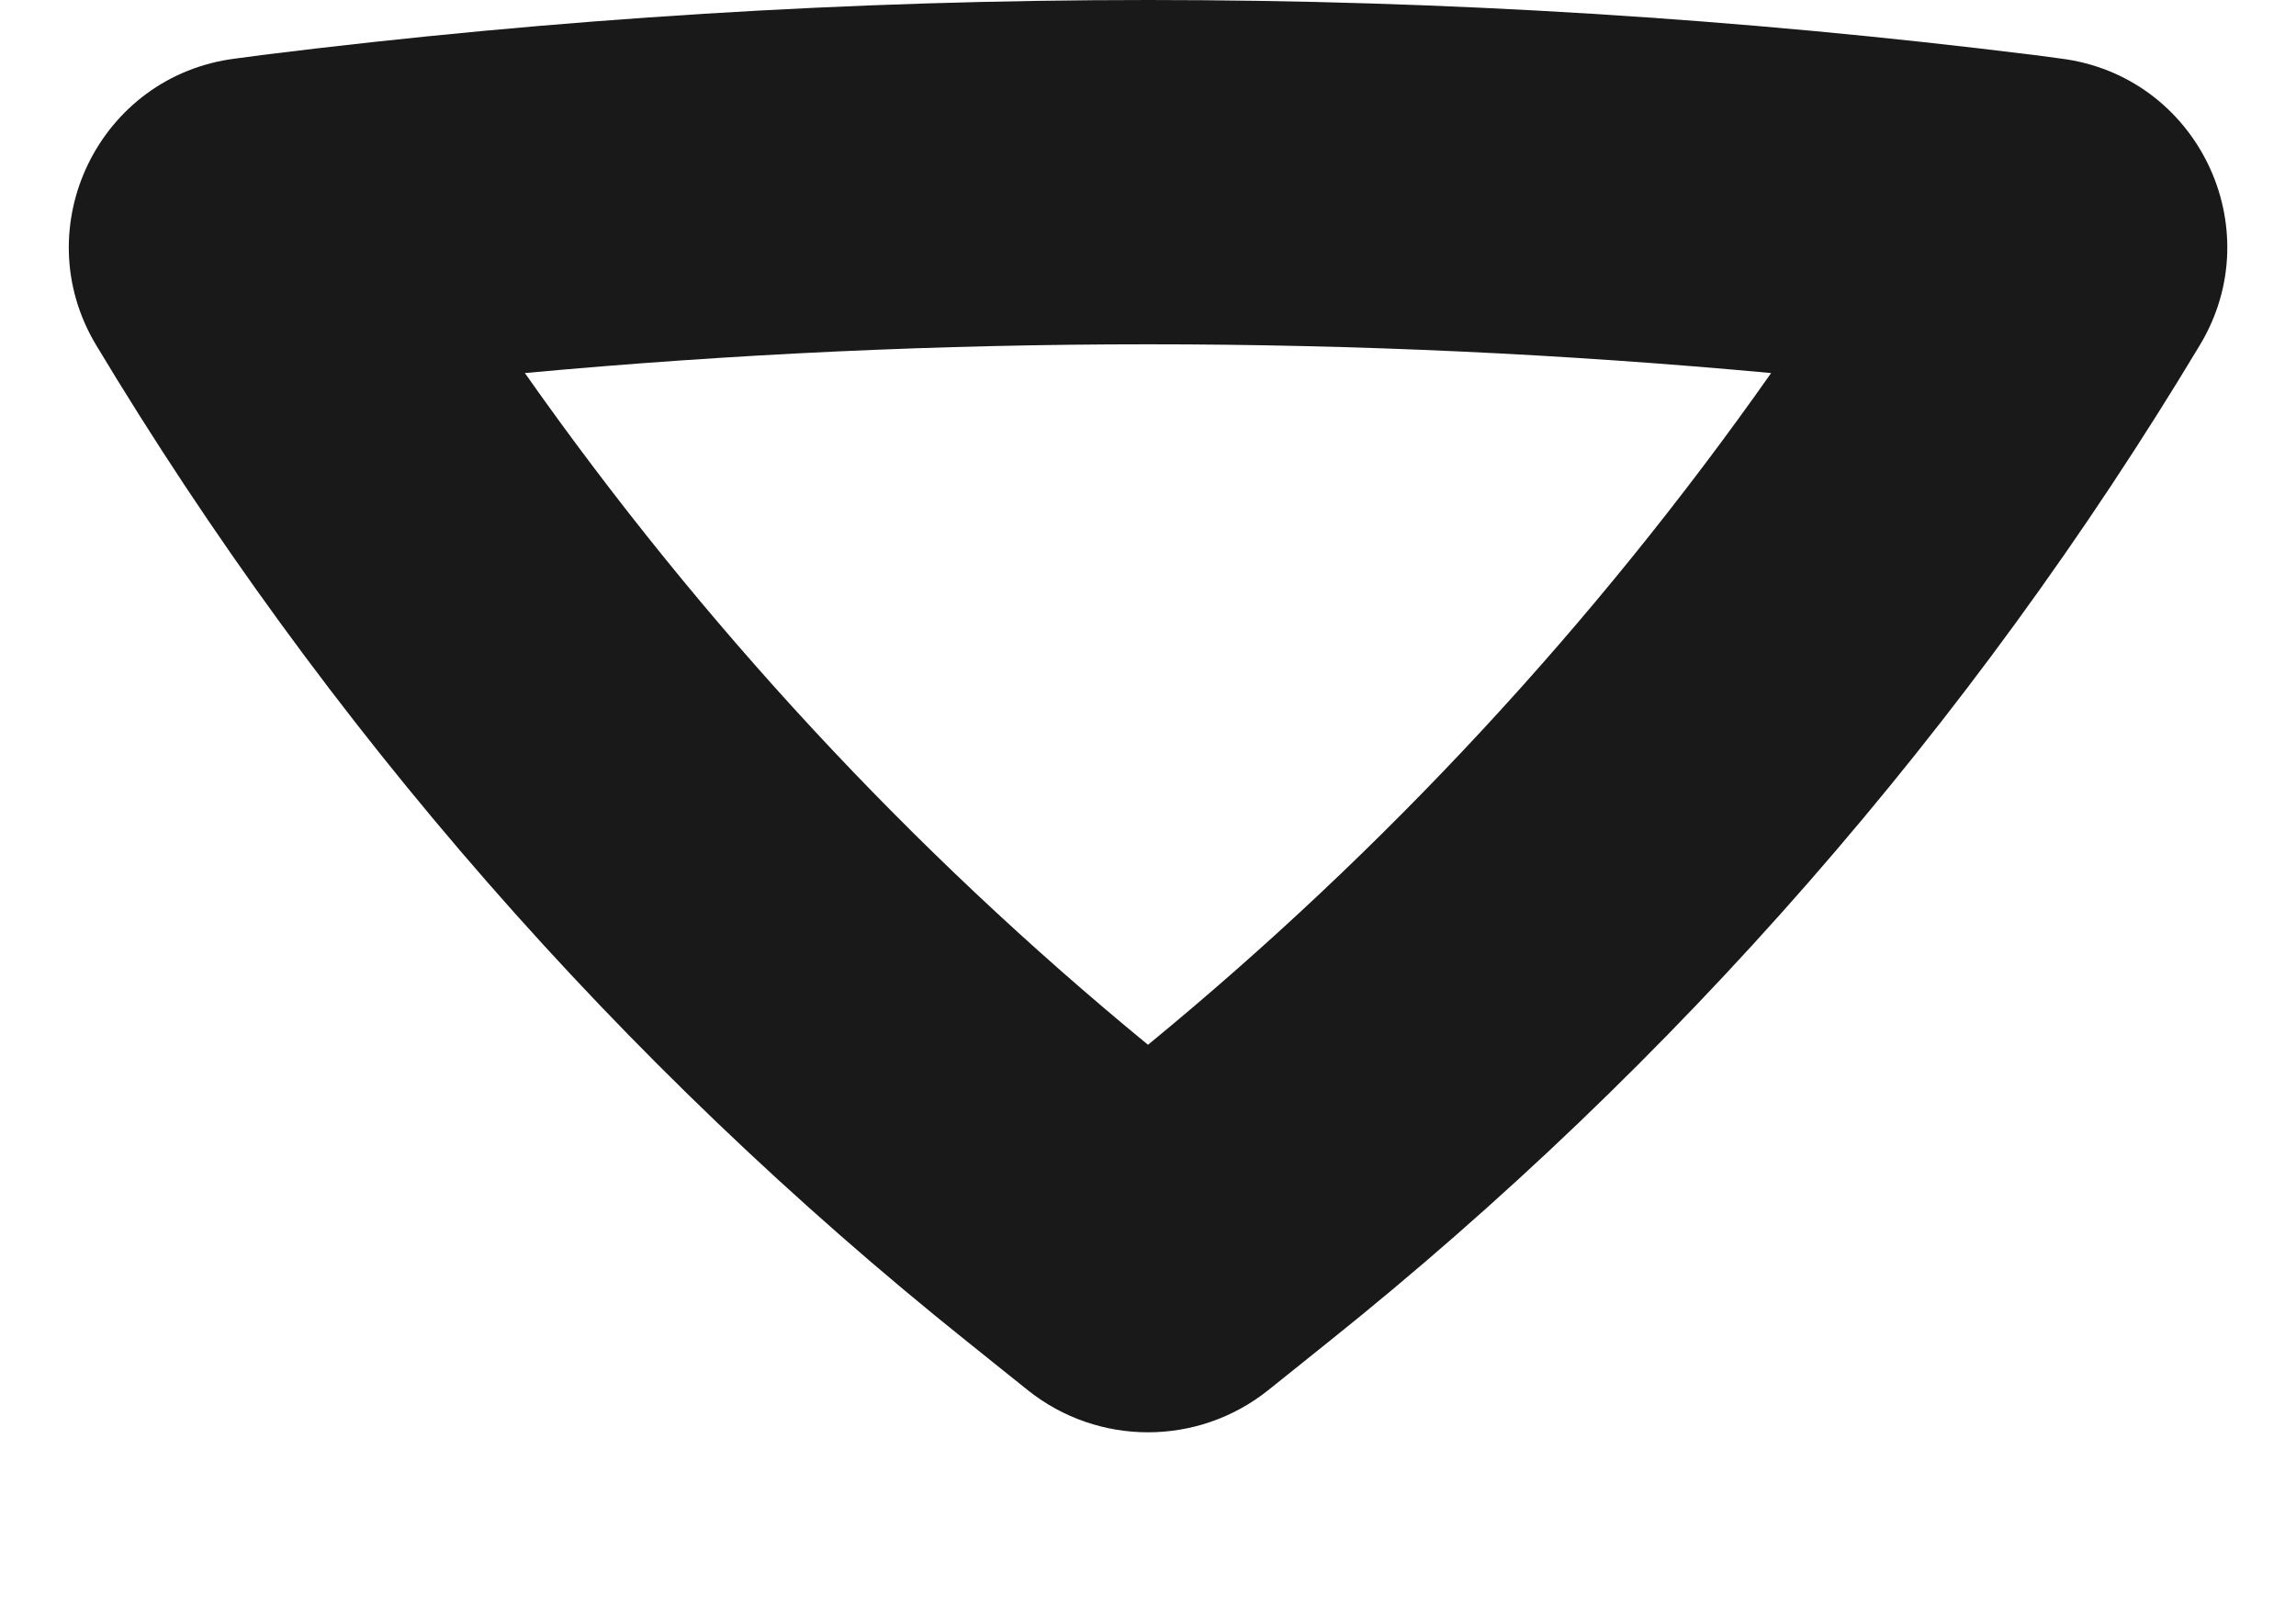 <?xml version="1.0" encoding="UTF-8"?>
<svg width="10" height="7" viewBox="0 0 10 7" fill="none" xmlns="http://www.w3.org/2000/svg">
<path d="M4.477 6.056C4.783 6.3 5.217 6.3 5.523 6.056L5.785 5.846C7.299 4.635 8.584 3.164 9.582 1.502C9.89 0.989 9.568 0.329 8.975 0.255L8.862 0.24C6.297 -0.08 3.703 -0.08 1.138 0.24L1.026 0.255C0.432 0.329 0.111 0.989 0.418 1.502C1.416 3.164 2.701 4.635 4.215 5.846L4.477 6.056ZM5 4.551C3.966 3.702 3.054 2.717 2.286 1.625C4.092 1.458 5.909 1.458 7.714 1.625C6.946 2.717 6.034 3.702 5 4.551Z" fill="black" fill-opacity="0.9"/>
</svg>
